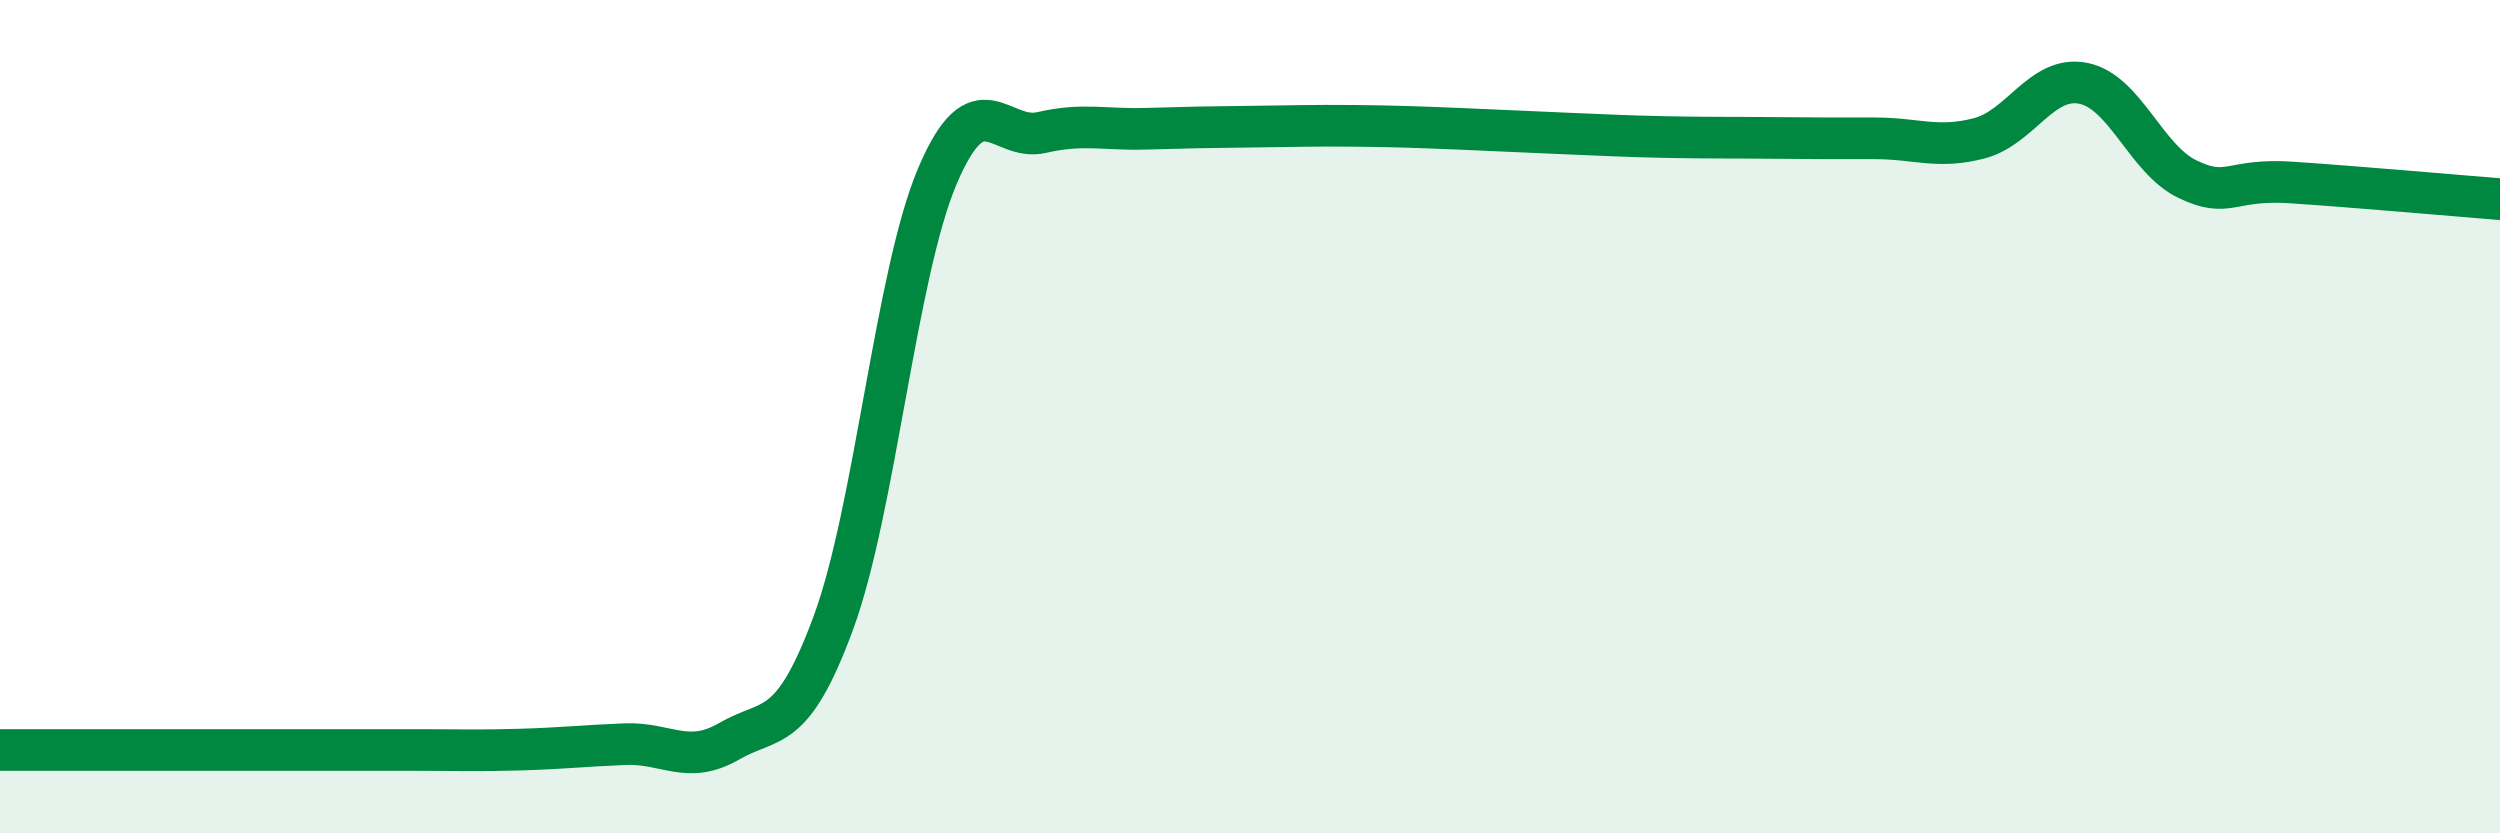 
    <svg width="60" height="20" viewBox="0 0 60 20" xmlns="http://www.w3.org/2000/svg">
      <path
        d="M 0,18 C 0.5,18 1.5,18 2.5,18 C 3.5,18 4,18 5,18 C 6,18 6.5,18 7.5,18 C 8.5,18 9,18 10,18 C 11,18 11.5,18.02 12.5,17.99 C 13.5,17.96 14,17.9 15,17.86 C 16,17.82 16.5,18.37 17.5,17.79 C 18.5,17.21 19,17.66 20,14.95 C 21,12.24 21.5,6.57 22.5,4.22 C 23.5,1.87 24,3.41 25,3.18 C 26,2.95 26.5,3.12 27.5,3.09 C 28.5,3.06 29,3.05 30,3.04 C 31,3.03 31.5,3.01 32.5,3.02 C 33.5,3.03 34,3.05 35,3.09 C 36,3.13 36.5,3.16 37.5,3.2 C 38.5,3.24 39,3.27 40,3.29 C 41,3.31 41.5,3.3 42.5,3.31 C 43.5,3.32 44,3.32 45,3.32 C 46,3.32 46.5,3.58 47.5,3.32 C 48.5,3.06 49,1.8 50,2 C 51,2.2 51.5,3.82 52.5,4.3 C 53.5,4.78 53.5,4.28 55,4.38 C 56.5,4.48 59,4.7 60,4.78L60 20L0 20Z"
        fill="#008740"
        opacity="0.1"
        stroke-linecap="round"
        stroke-linejoin="round"
      />
      <path
        d="M 0,18 C 0.5,18 1.5,18 2.5,18 C 3.5,18 4,18 5,18 C 6,18 6.5,18 7.5,18 C 8.5,18 9,18 10,18 C 11,18 11.5,18.02 12.5,17.99 C 13.5,17.96 14,17.9 15,17.86 C 16,17.82 16.5,18.37 17.5,17.79 C 18.5,17.21 19,17.66 20,14.95 C 21,12.24 21.5,6.57 22.5,4.22 C 23.5,1.87 24,3.41 25,3.18 C 26,2.95 26.5,3.12 27.5,3.09 C 28.5,3.06 29,3.05 30,3.04 C 31,3.03 31.5,3.01 32.5,3.02 C 33.5,3.03 34,3.05 35,3.09 C 36,3.13 36.5,3.16 37.5,3.2 C 38.5,3.24 39,3.27 40,3.29 C 41,3.31 41.5,3.3 42.5,3.31 C 43.5,3.32 44,3.32 45,3.32 C 46,3.32 46.5,3.58 47.5,3.32 C 48.5,3.06 49,1.8 50,2 C 51,2.2 51.5,3.82 52.5,4.3 C 53.5,4.78 53.5,4.28 55,4.38 C 56.5,4.48 59,4.7 60,4.78"
        stroke="#008740"
        stroke-width="1"
        fill="none"
        stroke-linecap="round"
        stroke-linejoin="round"
      />
    </svg>
  